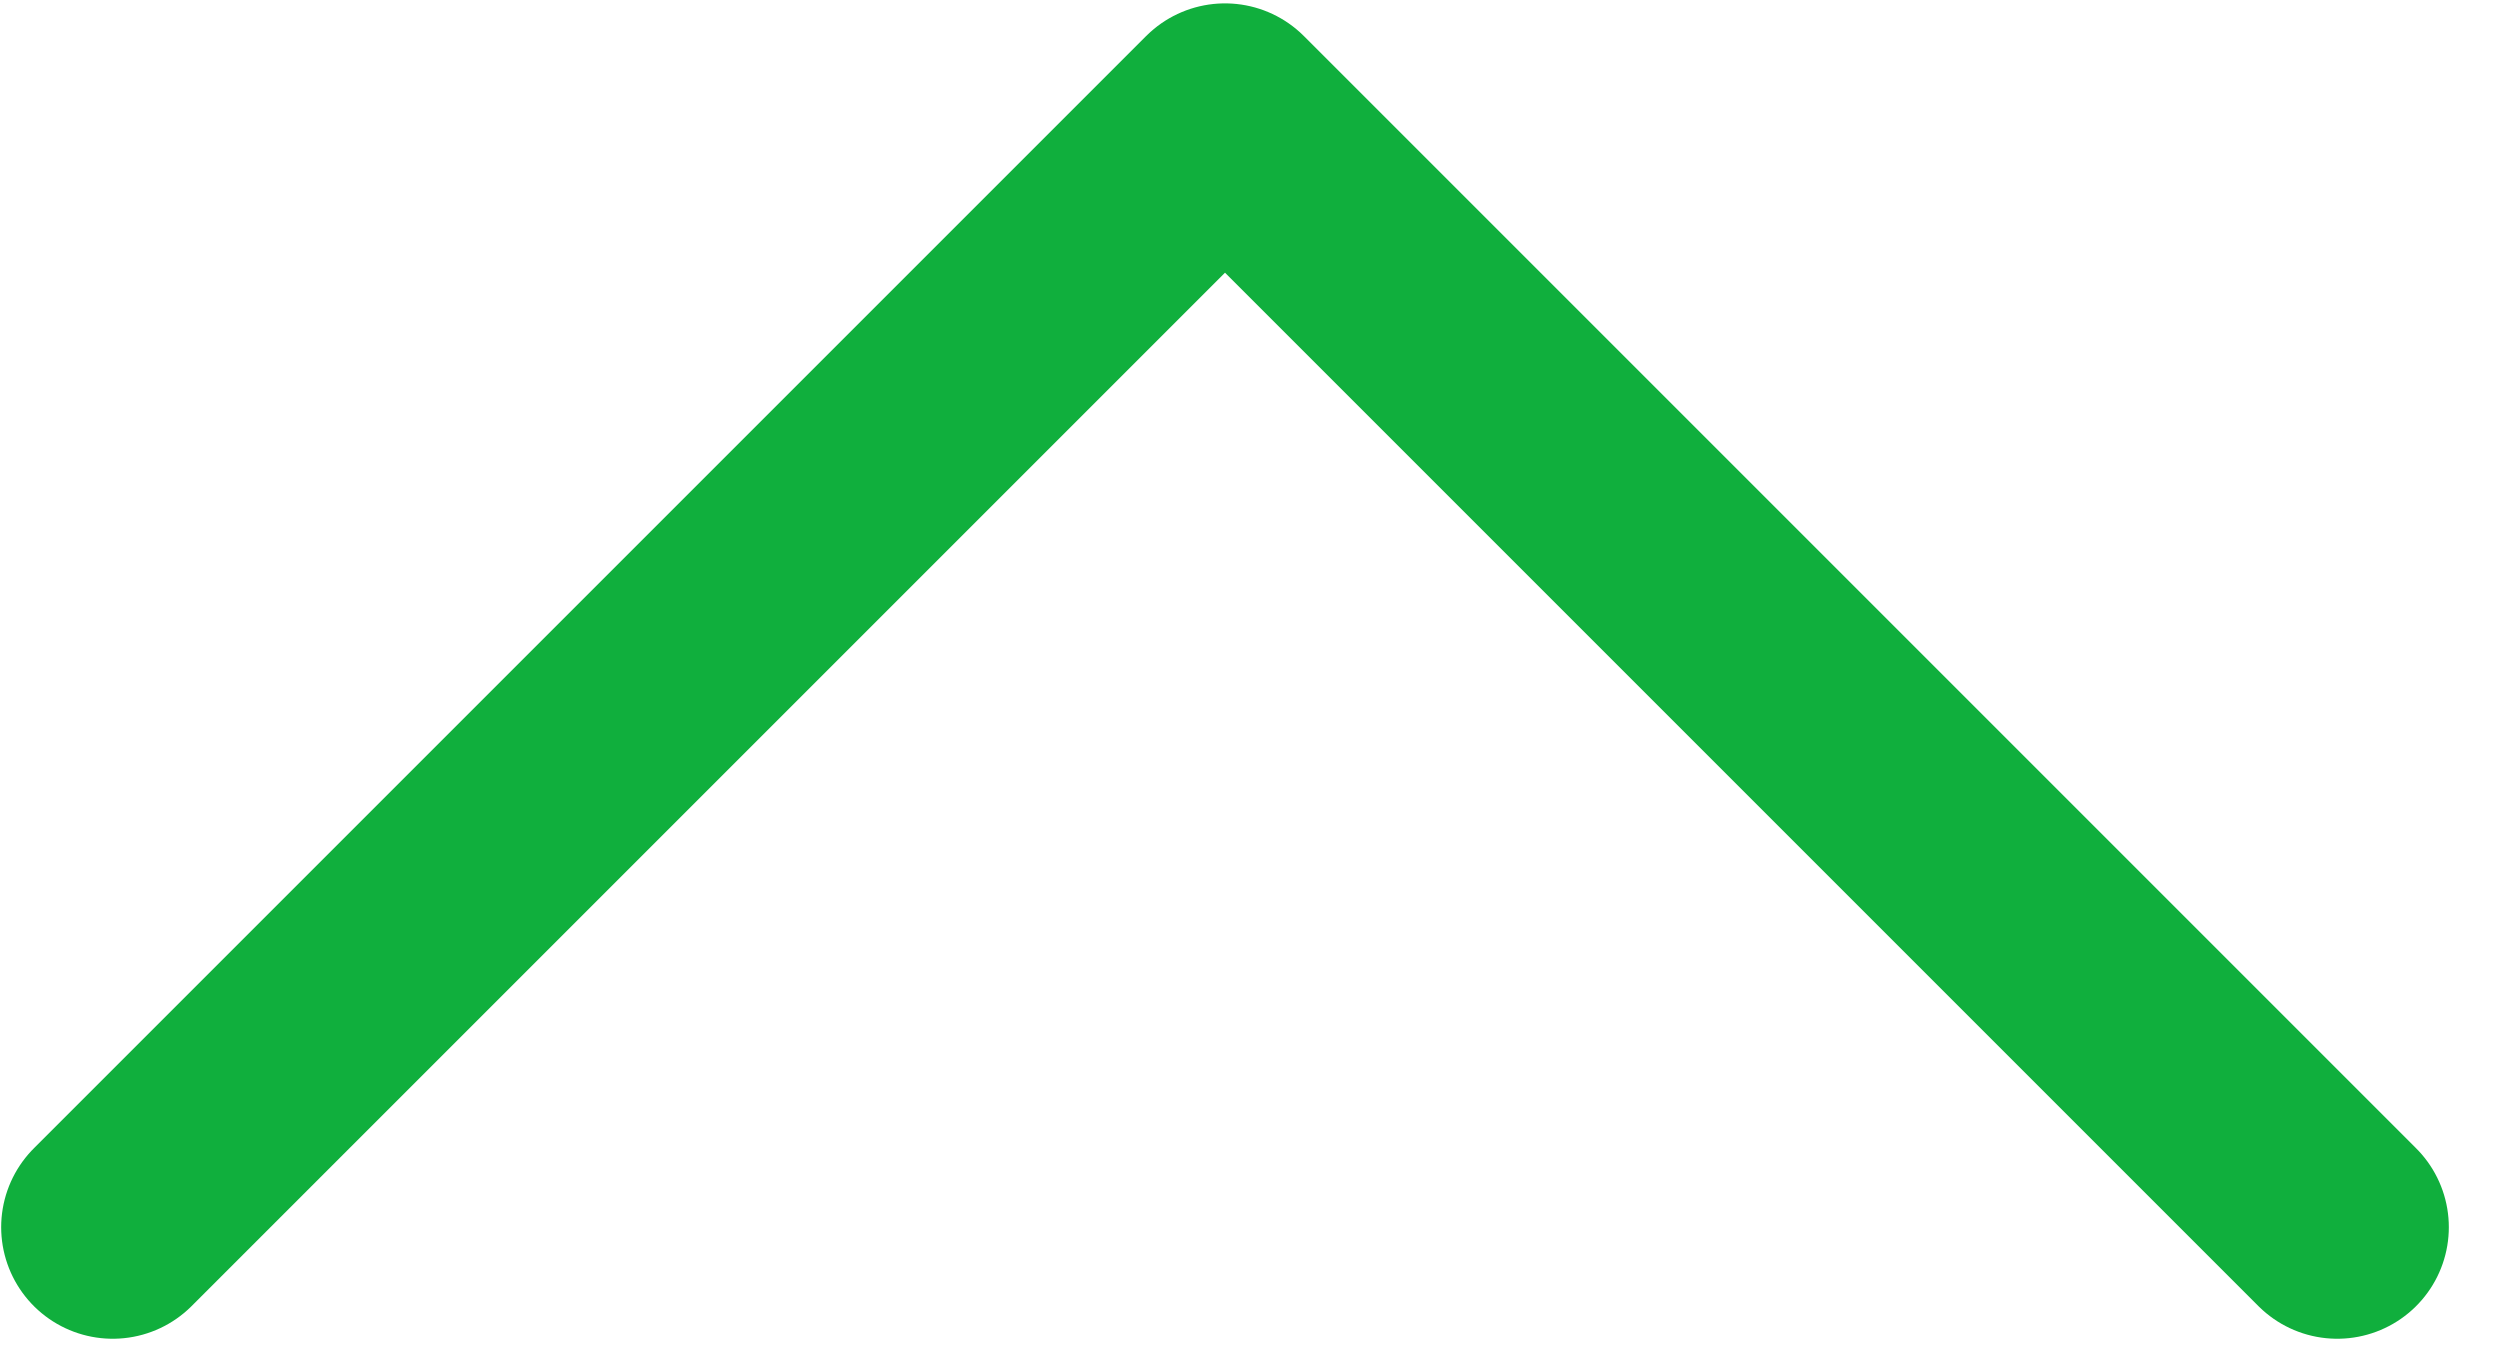 <?xml version="1.0" encoding="UTF-8"?> <svg xmlns="http://www.w3.org/2000/svg" width="33" height="18" viewBox="0 0 33 18" fill="none"> <path d="M1.488 16.199L16.17 1.517L30.852 16.199" stroke="#10AF3D" stroke-width="2.945" stroke-linecap="round" stroke-linejoin="round"></path> </svg> 
